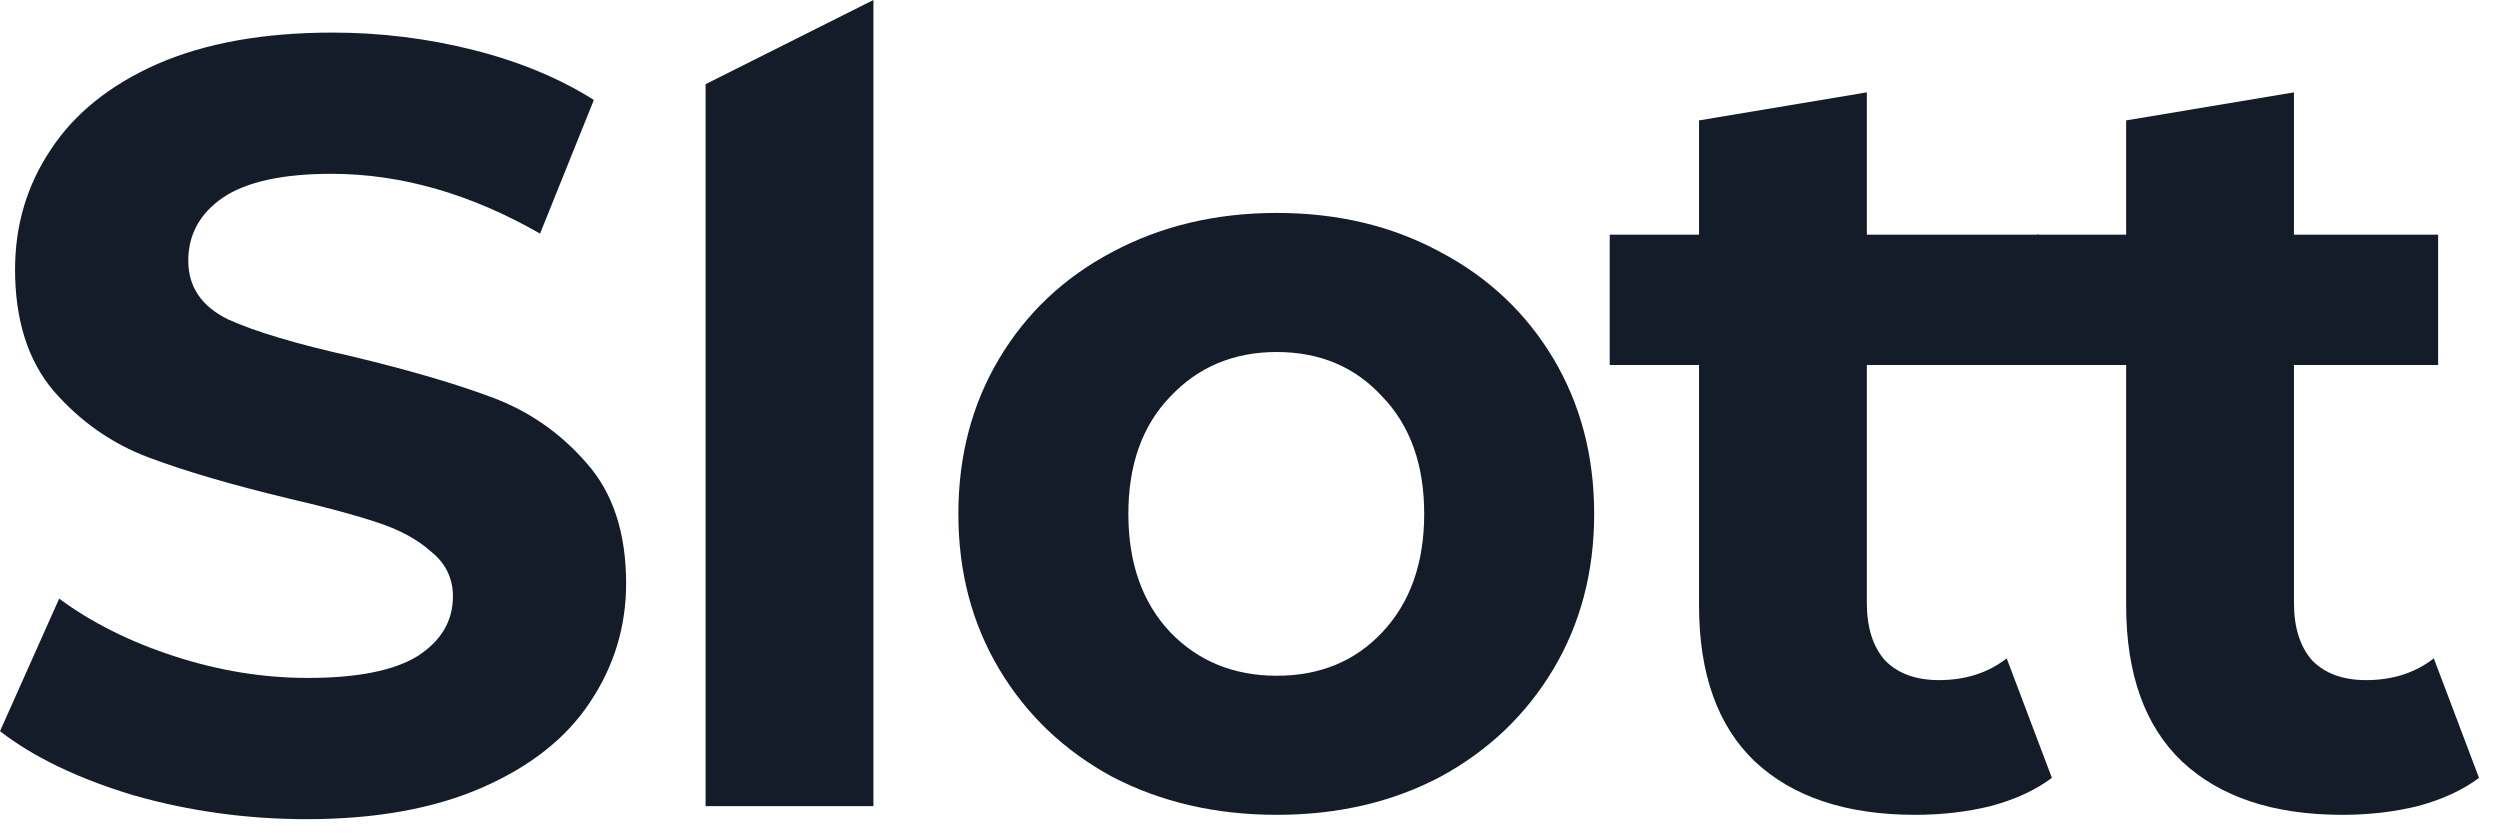 <?xml version="1.0" encoding="utf-8"?>
<svg xmlns="http://www.w3.org/2000/svg" fill="none" height="100%" overflow="visible" preserveAspectRatio="none" style="display: block;" viewBox="0 0 87 29" width="100%">
<g id="Slott">
<path d="M10.67 28.507C8.598 28.507 6.589 28.23 4.642 27.675C2.721 27.095 1.173 26.352 0 25.445L2.059 20.832C3.182 21.664 4.518 22.332 6.065 22.836C7.613 23.34 9.16 23.592 10.707 23.592C12.43 23.592 13.703 23.34 14.526 22.836C15.35 22.306 15.762 21.613 15.762 20.756C15.762 20.126 15.512 19.61 15.013 19.206C14.539 18.778 13.915 18.438 13.141 18.185C12.392 17.933 11.369 17.656 10.071 17.354C8.074 16.875 6.439 16.396 5.167 15.917C3.894 15.438 2.795 14.669 1.872 13.611C0.973 12.552 0.524 11.141 0.524 9.376C0.524 7.839 0.936 6.452 1.76 5.217C2.583 3.957 3.819 2.962 5.466 2.231C7.138 1.5 9.172 1.134 11.569 1.134C13.241 1.134 14.876 1.336 16.473 1.739C18.07 2.142 19.468 2.722 20.666 3.478L18.794 8.129C16.373 6.742 13.952 6.049 11.531 6.049C9.834 6.049 8.573 6.326 7.75 6.881C6.951 7.435 6.552 8.166 6.552 9.074C6.552 9.981 7.013 10.662 7.937 11.115C8.885 11.544 10.321 11.972 12.242 12.401C14.239 12.88 15.874 13.359 17.147 13.838C18.42 14.316 19.506 15.073 20.404 16.106C21.328 17.139 21.789 18.538 21.789 20.303C21.789 21.815 21.365 23.201 20.516 24.462C19.693 25.697 18.445 26.68 16.773 27.41C15.1 28.141 13.066 28.507 10.67 28.507Z" fill="#141C29"/>
<path d="M24.555 2.929L30.395 0V28.053H24.555V2.929Z" fill="#141C29"/>
<path d="M44.433 28.356C42.312 28.356 40.402 27.915 38.705 27.032C37.033 26.125 35.722 24.877 34.774 23.289C33.825 21.701 33.351 19.899 33.351 17.883C33.351 15.867 33.825 14.064 34.774 12.476C35.722 10.889 37.033 9.654 38.705 8.771C40.402 7.864 42.312 7.41 44.433 7.41C46.555 7.41 48.452 7.864 50.124 8.771C51.796 9.654 53.106 10.889 54.055 12.476C55.003 14.064 55.477 15.867 55.477 17.883C55.477 19.899 55.003 21.701 54.055 23.289C53.106 24.877 51.796 26.125 50.124 27.032C48.452 27.915 46.555 28.356 44.433 28.356ZM44.433 23.516C45.931 23.516 47.154 23.012 48.102 22.004C49.075 20.971 49.562 19.597 49.562 17.883C49.562 16.169 49.075 14.808 48.102 13.8C47.154 12.766 45.931 12.25 44.433 12.25C42.936 12.25 41.7 12.766 40.727 13.8C39.753 14.808 39.267 16.169 39.267 17.883C39.267 19.597 39.753 20.971 40.727 22.004C41.7 23.012 42.936 23.516 44.433 23.516Z" fill="#141C29"/>
<path d="M71.406 27.07C70.832 27.499 70.12 27.826 69.272 28.053C68.448 28.255 67.575 28.356 66.651 28.356C64.255 28.356 62.395 27.738 61.073 26.503C59.775 25.268 59.126 23.453 59.126 21.059V12.703H56.018V8.166H59.126V4.19L64.966 3.214V8.166H70.95V12.703H64.966V20.983C64.966 21.84 65.178 22.508 65.603 22.987C66.052 23.441 66.676 23.668 67.475 23.668C68.398 23.668 69.184 23.416 69.833 22.911L71.406 27.07Z" fill="#141C29"/>
<path d="M86.27 27.07C85.696 27.499 84.984 27.826 84.136 28.053C83.312 28.255 82.439 28.356 81.515 28.356C79.119 28.356 77.26 27.738 75.937 26.503C74.639 25.268 73.99 23.453 73.99 21.059V12.703H70.883V8.166H73.99V4.19L79.83 3.214V8.166H84.847V12.703H79.83V20.983C79.83 21.84 80.043 22.508 80.467 22.987C80.916 23.441 81.54 23.668 82.339 23.668C83.262 23.668 84.048 23.416 84.697 22.911L86.27 27.07Z" fill="#141C29"/>
</g>
</svg>